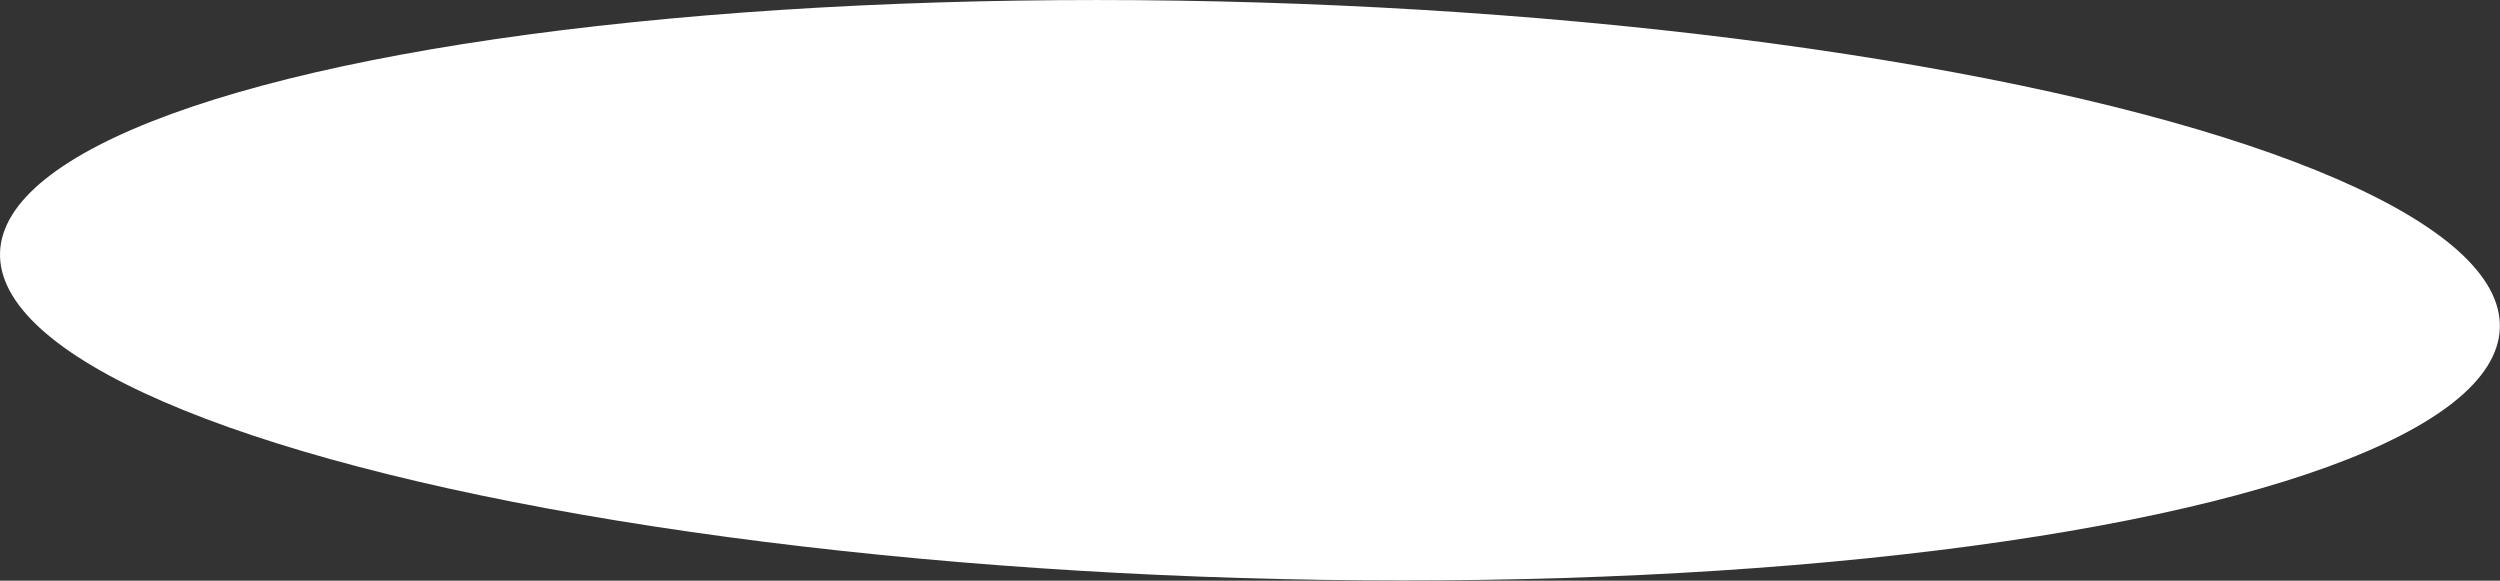 <?xml version="1.0" encoding="UTF-8"?> <svg xmlns="http://www.w3.org/2000/svg" width="12020" height="2792" viewBox="0 0 12020 2792" fill="none"><rect x="0" y="0" width="12020" height="2792" fill="#333333" stroke="none"/> <ellipse cx="6009.69" cy="1395.52" rx="6012.26" ry="1384.23" transform="rotate(1.723 6009.69 1395.52)" fill="white"></ellipse> </svg> 